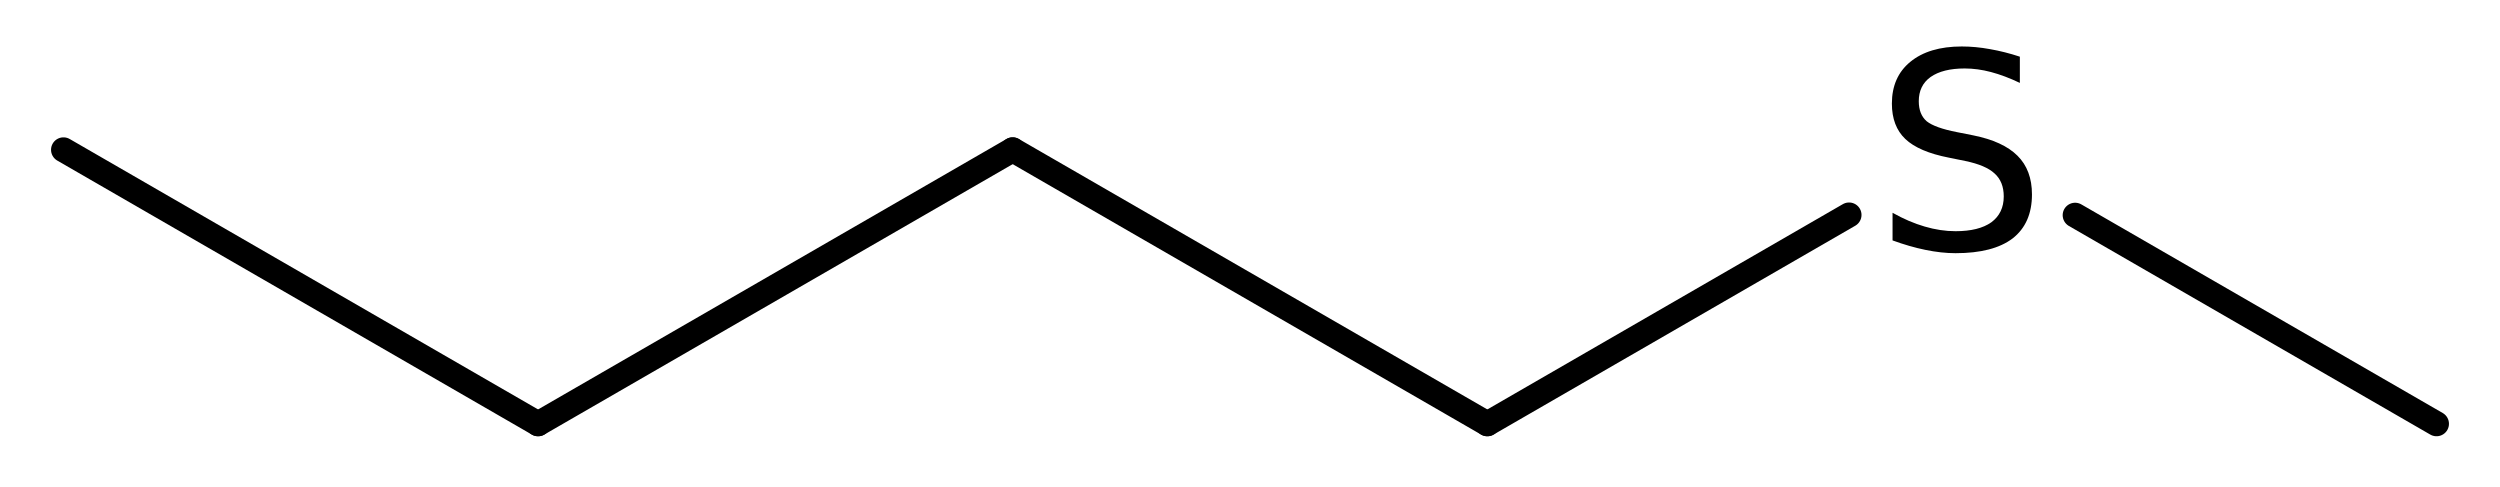 <?xml version='1.0' encoding='UTF-8'?>
<!DOCTYPE svg PUBLIC "-//W3C//DTD SVG 1.1//EN" "http://www.w3.org/Graphics/SVG/1.1/DTD/svg11.dtd">
<svg version='1.2' xmlns='http://www.w3.org/2000/svg' xmlns:xlink='http://www.w3.org/1999/xlink' width='30.126mm' height='5.872mm' viewBox='0 0 30.126 5.872'>
  <desc>Generated by the Chemistry Development Kit (http://github.com/cdk)</desc>
  <g stroke-linecap='round' stroke-linejoin='round' stroke='#000000' stroke-width='.3' fill='#000000'>
    <rect x='.0' y='.0' width='31.0' height='6.0' fill='#FFFFFF' stroke='none'/>
    <g id='mol1' class='mol'>
      <line id='mol1bnd1' class='bond' x1='.765' y1='1.805' x2='6.484' y2='5.107'/>
      <line id='mol1bnd2' class='bond' x1='6.484' y1='5.107' x2='12.203' y2='1.805'/>
      <line id='mol1bnd3' class='bond' x1='12.203' y1='1.805' x2='17.923' y2='5.107'/>
      <line id='mol1bnd4' class='bond' x1='17.923' y1='5.107' x2='22.282' y2='2.59'/>
      <line id='mol1bnd5' class='bond' x1='25.006' y1='2.593' x2='29.361' y2='5.107'/>
      <path id='mol1atm5' class='atom' d='M24.34 .683v.316q-.182 -.087 -.348 -.131q-.162 -.043 -.317 -.043q-.264 -.0 -.411 .103q-.142 .102 -.142 .292q-.0 .158 .095 .241q.099 .079 .364 .131l.197 .039q.36 .072 .534 .246q.174 .173 .174 .466q-.0 .348 -.233 .53q-.234 .178 -.688 .178q-.17 -.0 -.364 -.04q-.19 -.039 -.395 -.114v-.333q.197 .111 .387 .166q.19 .056 .372 .056q.28 -.0 .431 -.107q.15 -.111 .15 -.312q-.0 -.178 -.111 -.277q-.106 -.099 -.352 -.15l-.197 -.04q-.364 -.071 -.526 -.225q-.162 -.154 -.162 -.427q-.0 -.32 .221 -.502q.226 -.186 .621 -.186q.166 -.0 .34 .032q.178 .031 .36 .091z' stroke='none'/>
    </g>
  </g>
</svg>

